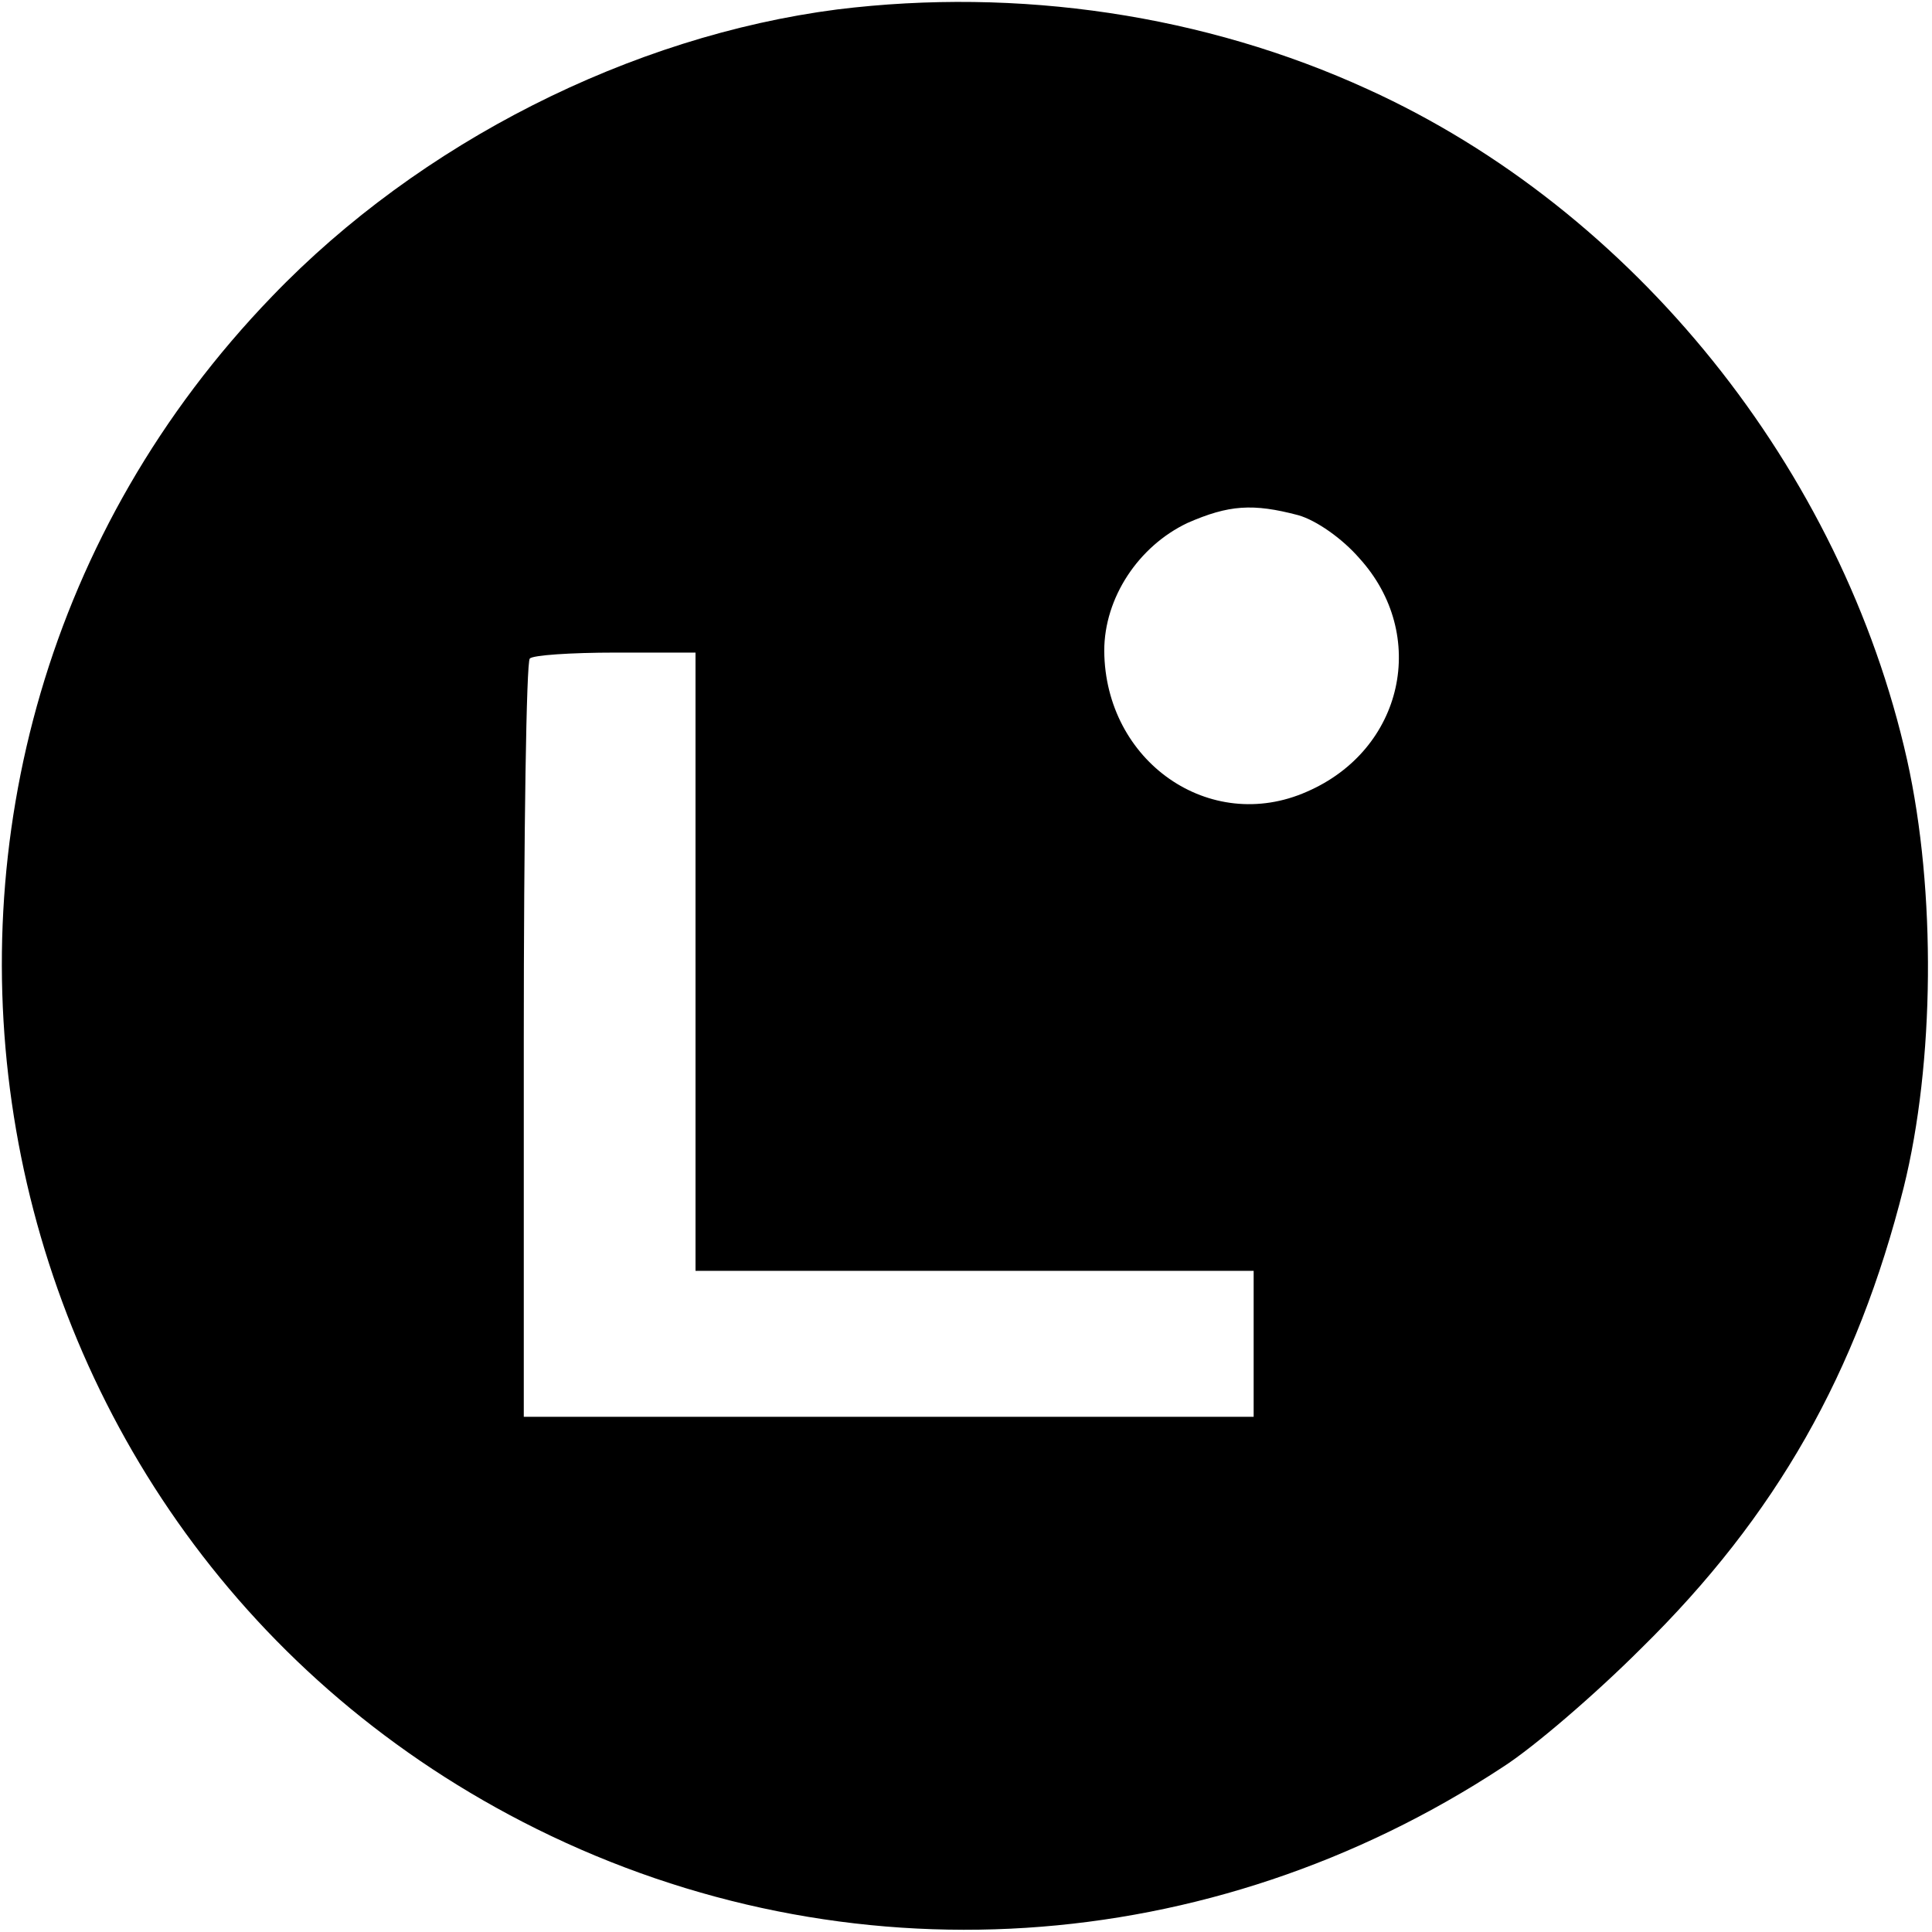 <?xml version="1.0" standalone="no"?>
<!DOCTYPE svg PUBLIC "-//W3C//DTD SVG 20010904//EN"
 "http://www.w3.org/TR/2001/REC-SVG-20010904/DTD/svg10.dtd">
<svg version="1.0" xmlns="http://www.w3.org/2000/svg"
 width="225pt" height="225pt" viewBox="0 0 225 225"
 preserveAspectRatio="xMidYMid meet">

<g transform="translate(0,225) scale(0.1,-0.1)"
fill="#000000" stroke="none">
<path d="M975 2239 c-240 -31 -486 -155 -658 -334 -527 -546 -371 -1448 308
-1785 361 -179 784 -152 1125 72 36 23 108 85 161 138 158 155 252 322 306
537 36 145 38 345 4 498 -76 339 -318 640 -628 781 -190 87 -407 119 -618 93z
m537 -589 c21 -6 51 -27 71 -50 81 -89 52 -223 -61 -272 -113 -50 -235 35
-236 164 0 62 40 122 97 149 48 21 76 23 129 9z m-702 -520 l0 -360 325 0 325
0 0 -85 0 -85 -425 0 -425 0 0 438 c0 241 3 442 7 445 3 4 48 7 100 7 l93 0 0
-360z"/>
</g>
</svg>
